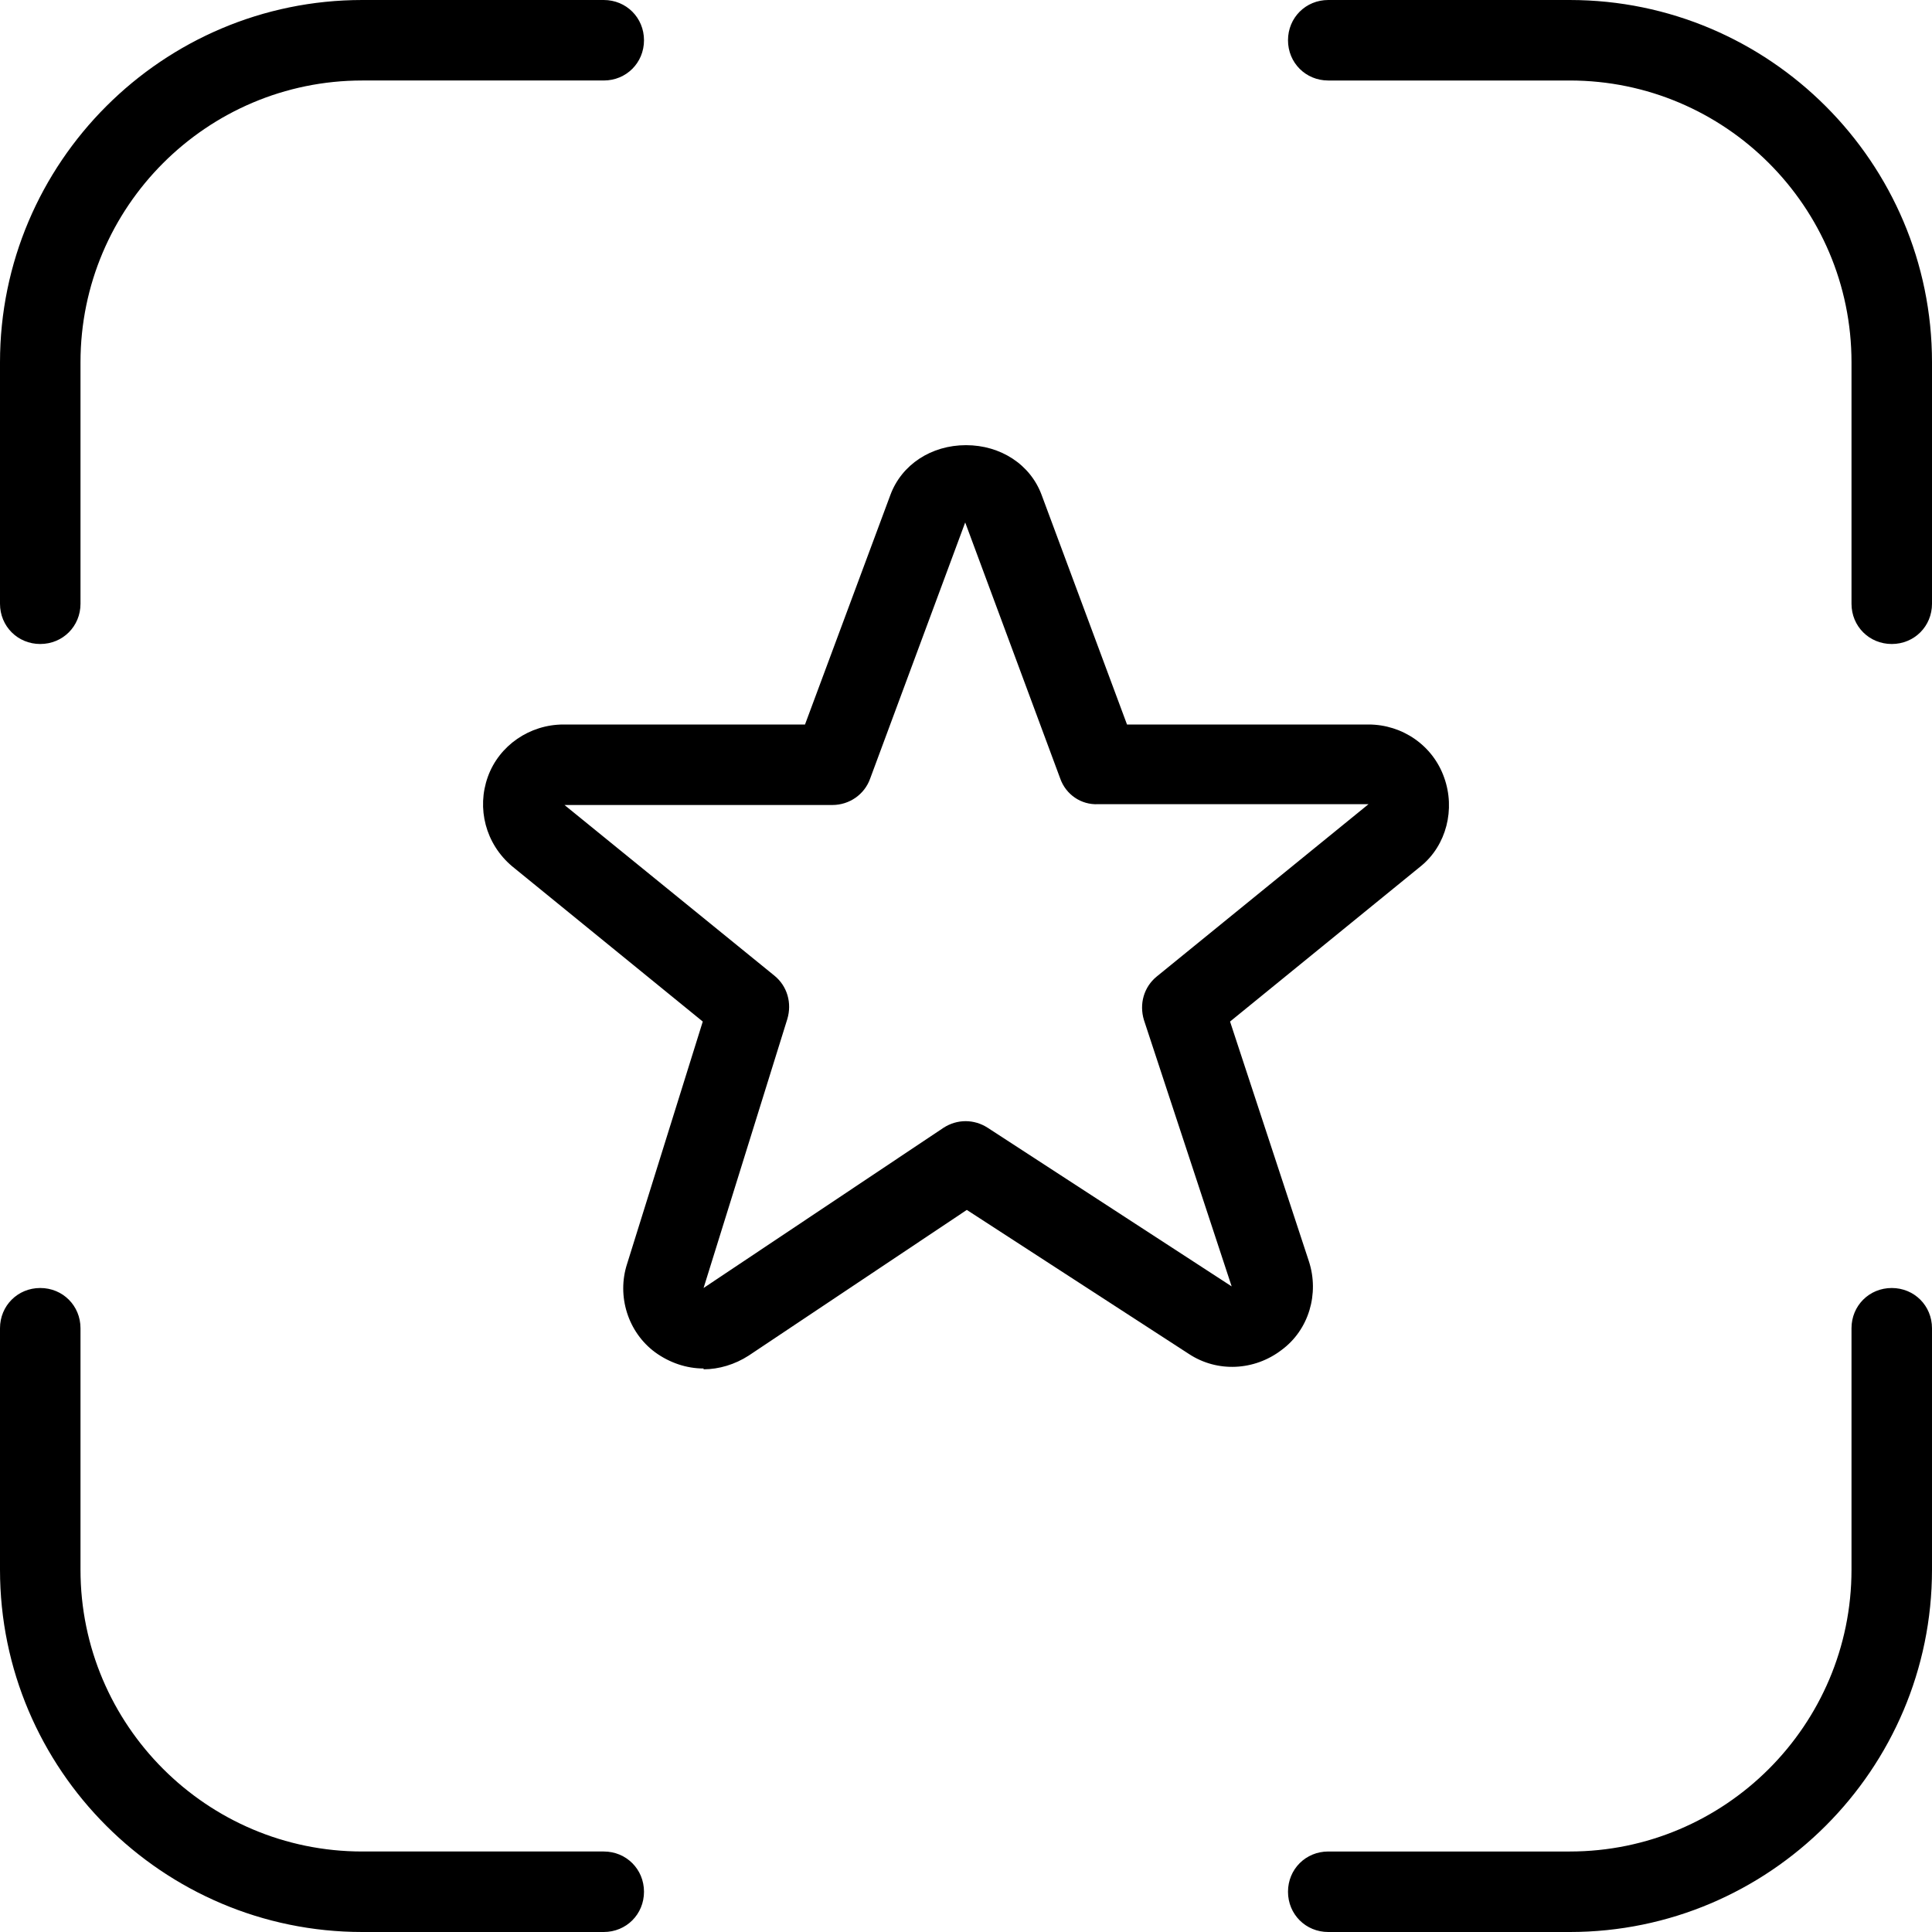 <?xml version="1.0" encoding="UTF-8"?>
<svg xmlns="http://www.w3.org/2000/svg" id="Layer_1" data-name="Layer 1" viewBox="0 0 24 24" width="512" height="512"><path d="M19.5,24h-3c-.28,0-.5-.22-.5-.5s.22-.5,.5-.5h3c1.93,0,3.5-1.57,3.5-3.5v-3c0-.28,.22-.5,.5-.5s.5,.22,.5,.5v3c0,2.48-2.02,4.5-4.5,4.5Zm-12,0h-3c-2.48,0-4.5-2.02-4.5-4.5v-3c0-.28,.22-.5,.5-.5s.5,.22,.5,.5v3c0,1.93,1.57,3.5,3.5,3.5h3c.28,0,.5,.22,.5,.5s-.22,.5-.5,.5Zm1.24-7c-.21,0-.42-.07-.6-.2-.34-.25-.48-.7-.35-1.1l.94-3.01-2.37-1.93c-.33-.28-.44-.72-.3-1.11,.14-.39,.52-.65,.94-.65h3l1.06-2.85c.14-.38,.51-.62,.94-.62s.8,.24,.94,.62l1.06,2.85h3c.42,0,.8,.26,.94,.66,.14,.39,.03,.84-.29,1.1l-2.37,1.93,.98,2.98c.13,.4,0,.85-.34,1.1-.34,.26-.8,.28-1.15,.05l-2.76-1.79-2.71,1.81c-.17,.11-.37,.17-.56,.17Zm-1.74-7.01l2.62,2.13c.16,.13,.22,.34,.16,.54l-1.04,3.34,2.98-1.99c.17-.11,.38-.11,.55,0l3.03,1.97-1.09-3.31c-.06-.2,0-.41,.16-.54l2.63-2.14h-3.36c-.21,.01-.4-.12-.47-.32l-1.18-3.18-1.18,3.18c-.07,.2-.26,.33-.47,.33h-3.35Zm16.5-1.99c-.28,0-.5-.22-.5-.5v-3c0-1.93-1.57-3.5-3.5-3.5h-3c-.28,0-.5-.22-.5-.5s.22-.5,.5-.5h3c2.48,0,4.5,2.02,4.5,4.5v3c0,.28-.22,.5-.5,.5ZM.5,8c-.28,0-.5-.22-.5-.5v-3C0,2.02,2.02,0,4.5,0h3c.28,0,.5,.22,.5,.5s-.22,.5-.5,.5h-3c-1.93,0-3.5,1.57-3.5,3.5v3c0,.28-.22,.5-.5,.5Z"/></svg>
